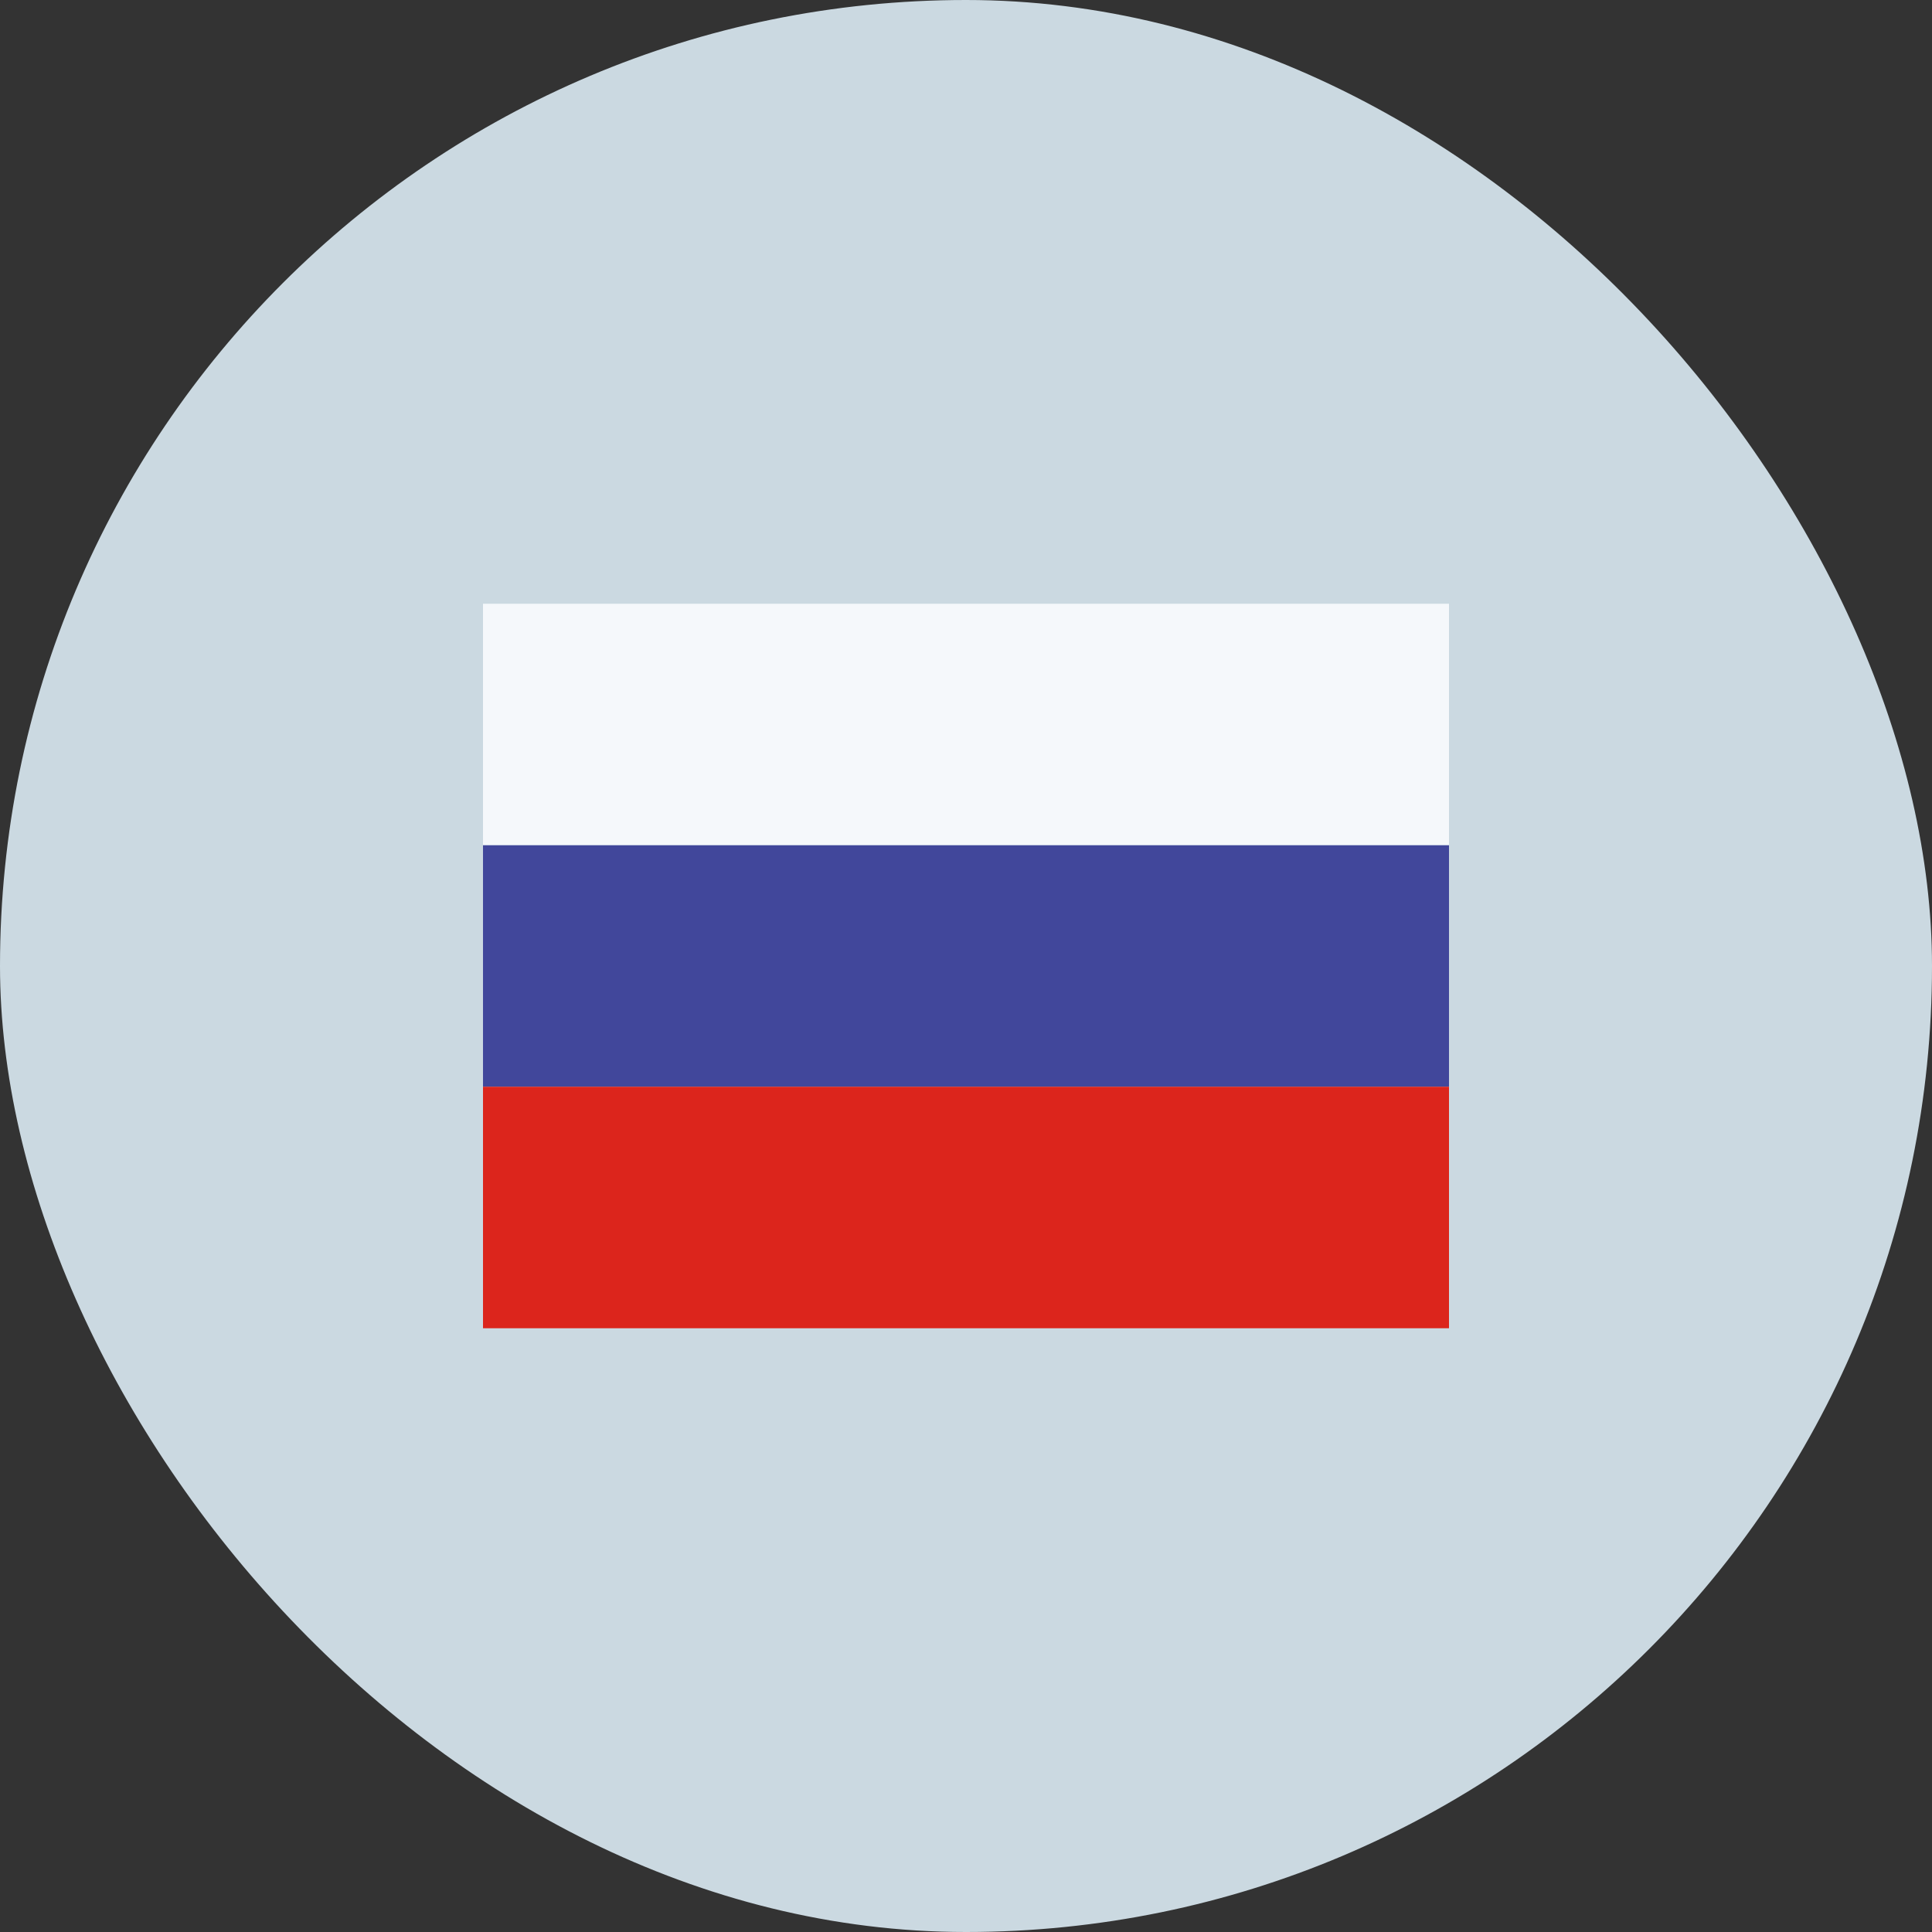 <?xml version="1.0" encoding="UTF-8"?> <svg xmlns="http://www.w3.org/2000/svg" width="32" height="32" viewBox="0 0 32 32" fill="none"><rect x="0" y="0" width="32" height="32" fill="#333333" stroke="none"/><rect width="32" height="32" rx="16" fill="#CBD9E1"></rect><rect x="8" y="10" width="16" height="4" fill="#F5F8FB"></rect><rect x="8" y="14" width="16" height="4" fill="#41479B"></rect><rect x="8" y="18" width="16" height="4" fill="#DC251C"></rect></svg> 